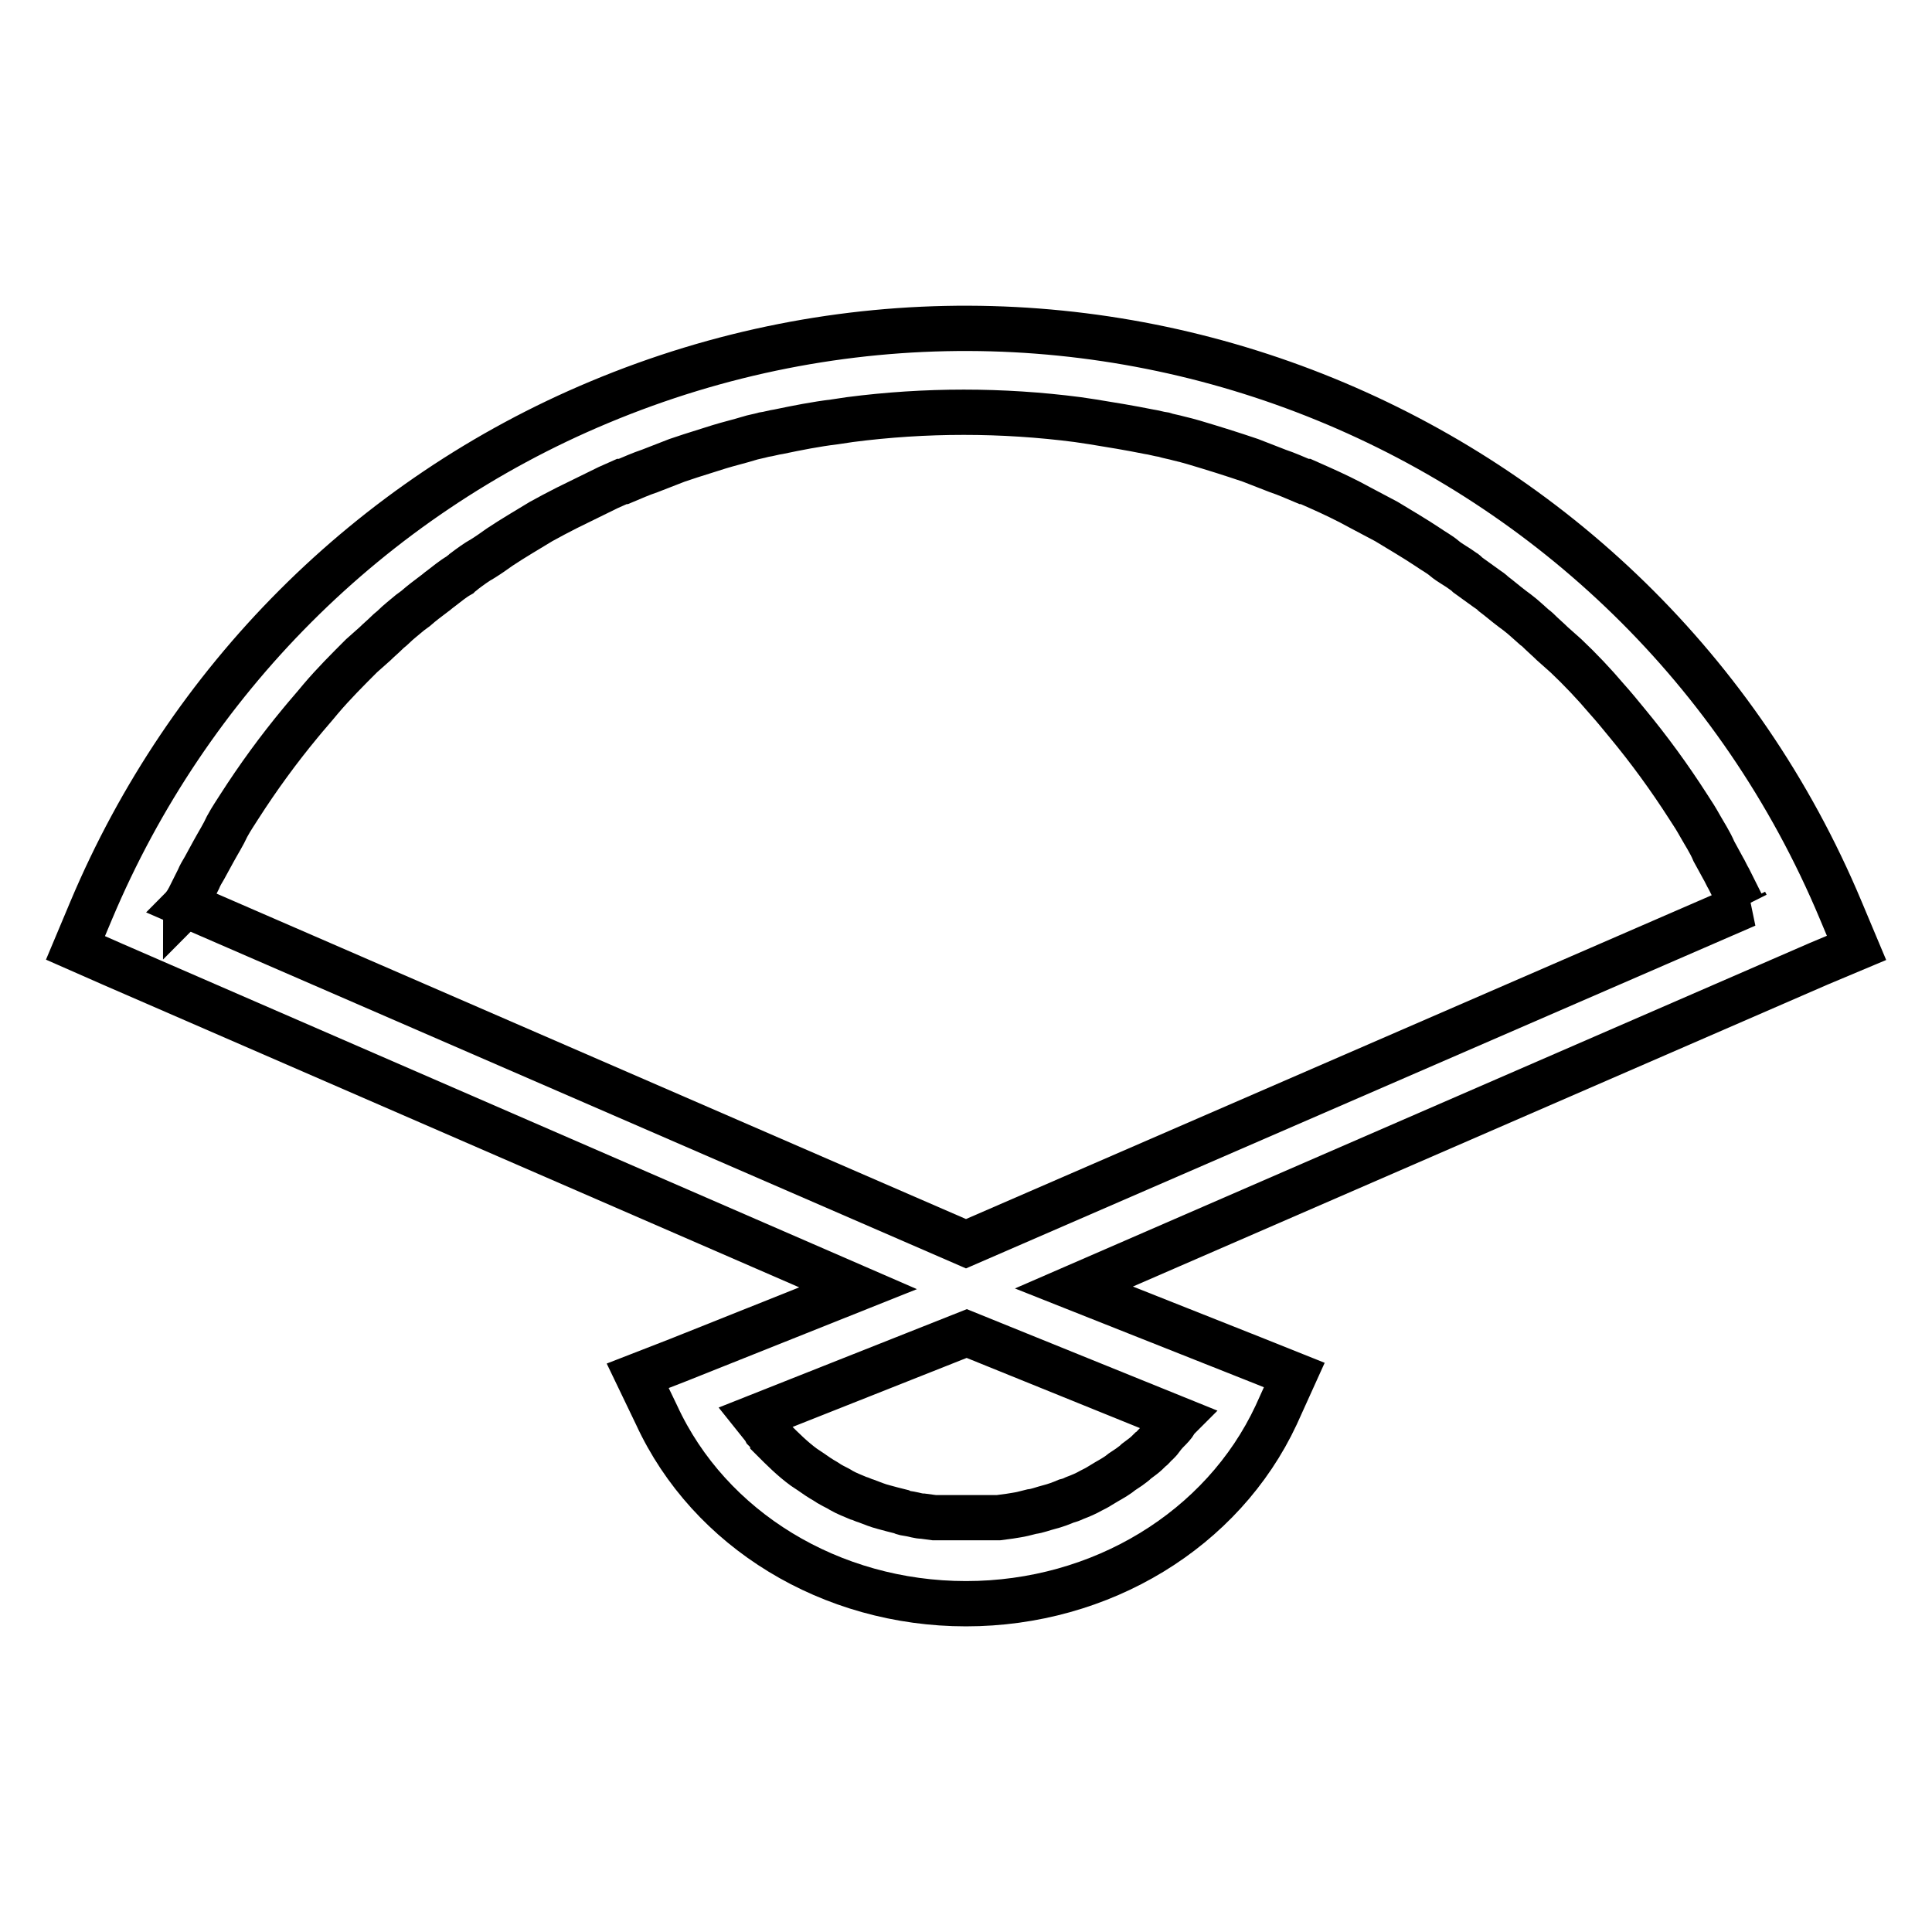 <?xml version="1.0" encoding="utf-8"?>
<!-- Svg Vector Icons : http://www.onlinewebfonts.com/icon -->
<!DOCTYPE svg PUBLIC "-//W3C//DTD SVG 1.1//EN" "http://www.w3.org/Graphics/SVG/1.1/DTD/svg11.dtd">
<svg version="1.1" xmlns="http://www.w3.org/2000/svg" xmlns:xlink="http://www.w3.org/1999/xlink" x="0px" y="0px" viewBox="0 0 256 256" enable-background="new 0 0 256 256" xml:space="preserve">
<g> <path stroke-width="6" fill-opacity="0" stroke="#000000"  d="M24.8,119.5c-0.1,0.1-0.1,0.3-0.2,0.4C24.6,119.7,24.7,119.6,24.8,119.5z M231.4,119.9l-0.2-0.4 L231.4,119.9z"/> <path stroke-width="6" fill-opacity="0" stroke="#000000"  d="M246,125.6l-2.1-5c-26.8-64-100.5-94.1-164.5-67.3C49,66,24.9,90.2,12.1,120.6l-2.1,5l5,2.2l98.7,42.9 l-23.8,9.5l-5.4,2.1l2.5,5.2c7,15.2,23.1,25,41,25c17.9,0,34-9.8,41.1-25l2.4-5.3L166,180l-23.7-9.4l98.7-42.9L246,125.6z M156,188 l-0.2,0.2v0.1c-0.3,0.5-0.7,0.9-1.1,1.3c-0.4,0.4-0.7,0.8-1,1.2c-0.2,0.2-0.3,0.4-0.5,0.5c-0.3,0.3-0.5,0.6-0.8,0.8 c-0.3,0.3-0.6,0.6-1,0.9l-0.8,0.6c-0.3,0.3-0.6,0.5-1,0.8c-0.3,0.2-0.6,0.4-0.9,0.6c-0.6,0.5-1.3,0.9-2,1.3c-0.3,0.2-0.7,0.4-1,0.6 c-0.3,0.2-0.7,0.4-1.1,0.6c-0.7,0.4-1.4,0.7-2.2,1c-0.4,0.2-0.7,0.3-1.1,0.4c-0.7,0.3-1.5,0.6-2.3,0.8c-0.8,0.2-1.5,0.5-2.3,0.6 c-0.4,0.1-0.8,0.2-1.2,0.3c-0.4,0.1-1.1,0.2-1.7,0.3l-1.5,0.2h-8.5l-1.5-0.2c-0.6,0-1.1-0.2-1.7-0.3c-0.6-0.1-0.8-0.1-1.2-0.3 c-0.8-0.2-1.6-0.4-2.3-0.6c-0.8-0.2-1.5-0.5-2.3-0.8c-0.4-0.1-0.7-0.3-1.1-0.4c-0.7-0.3-1.5-0.6-2.2-1c-0.3-0.2-0.7-0.4-1.1-0.6 c-0.4-0.2-0.7-0.4-1-0.6c-0.7-0.4-1.3-0.8-2-1.3c-0.3-0.2-0.6-0.4-0.9-0.6c-1.5-1.1-2.8-2.4-4.1-3.7v-0.1c-0.3-0.4-0.6-0.7-1-1.1 l-0.1-0.2c-0.4-0.5-0.8-1-1.2-1.5l28-11.1L156,188z M231.4,119.9L128,164.8L24.6,119.9c0.1-0.1,0.1-0.3,0.2-0.4 c0.2-0.4,0.4-0.8,0.6-1.2s0.6-1.2,0.9-1.8c0.2-0.5,0.5-1,0.8-1.5c0.4-0.7,0.8-1.5,1.2-2.2c0.6-1.1,1.3-2.2,1.8-3.3 c0.6-1.1,1.1-1.8,1.6-2.6c2.5-3.9,5.2-7.6,8.1-11.1c0.9-1.1,1.8-2.1,2.7-3.2c1.7-2,3.5-3.8,5.4-5.7l1.8-1.6c0.5-0.5,1-0.9,1.5-1.4 c0.5-0.5,0.6-0.5,0.9-0.8c0.7-0.7,1.5-1.3,2.2-1.9c0.3-0.2,0.5-0.4,0.8-0.6c0.8-0.7,1.6-1.3,2.4-1.9c0.3-0.2,0.6-0.5,0.9-0.7 c0.8-0.6,1.6-1.3,2.5-1.8c0.2-0.2,0.4-0.3,0.6-0.5c0.8-0.6,1.6-1.2,2.5-1.7c0.8-0.5,1.5-1,2.2-1.5c1.8-1.2,3.7-2.3,5.5-3.4 c1.1-0.6,2.2-1.2,3.4-1.8c1.8-0.9,3.7-1.8,5.5-2.7l1.8-0.8h0.2c1.2-0.5,2.3-1,3.5-1.4l1.8-0.7l1.8-0.7l1.8-0.6 c1.3-0.4,2.5-0.8,3.8-1.2s2.6-0.7,3.9-1.1c0.6-0.2,1.3-0.3,2-0.5c0.7-0.1,1.3-0.3,2-0.4c2.4-0.5,4.9-1,7.4-1.3 c0.7-0.1,1.3-0.2,2-0.3c10-1.3,20.2-1.3,30.2,0c0.7,0.1,1.3,0.2,2,0.3c2.5,0.4,4.9,0.8,7.4,1.3c0.7,0.1,1.3,0.3,2,0.4 c0.6,0.2,1.3,0.3,2,0.5c1.3,0.3,2.6,0.7,3.9,1.1c1.3,0.4,2.6,0.8,3.8,1.2l1.8,0.6l1.8,0.7l1.8,0.7c1.2,0.4,2.3,0.9,3.5,1.4h0.2 l1.8,0.8c1.8,0.8,3.7,1.7,5.5,2.7c1.1,0.6,2.3,1.2,3.4,1.8c1.8,1.1,3.7,2.2,5.5,3.4c0.7,0.5,1.5,0.9,2.2,1.5s1.7,1.1,2.5,1.7 c0.2,0.1,0.4,0.3,0.6,0.5c0.8,0.6,1.7,1.2,2.5,1.8c0.3,0.2,0.6,0.4,0.9,0.7c0.8,0.6,1.6,1.3,2.4,1.9c0.3,0.2,0.5,0.4,0.8,0.6 c0.8,0.6,1.5,1.3,2.2,1.9c0.3,0.2,0.6,0.5,0.9,0.8c0.3,0.3,1,0.9,1.5,1.4l1.8,1.6c1.9,1.8,3.7,3.7,5.4,5.7c0.9,1,1.8,2.1,2.7,3.2 c2.9,3.5,5.6,7.2,8.1,11.1c0.6,0.9,1.1,1.7,1.6,2.6c0.5,0.9,1.3,2.1,1.8,3.3c0.4,0.7,0.8,1.5,1.2,2.2c0.3,0.5,0.5,1,0.8,1.5 c0.3,0.6,0.6,1.2,0.9,1.8c0.3,0.6,0.4,0.8,0.6,1.2l0.2,0.4H231.4z"/> <path stroke-width="6" fill-opacity="0" stroke="#000000"  d="M156,188l-0.2,0.2C155.9,188.1,155.9,188.1,156,188L156,188z"/></g>
</svg>
